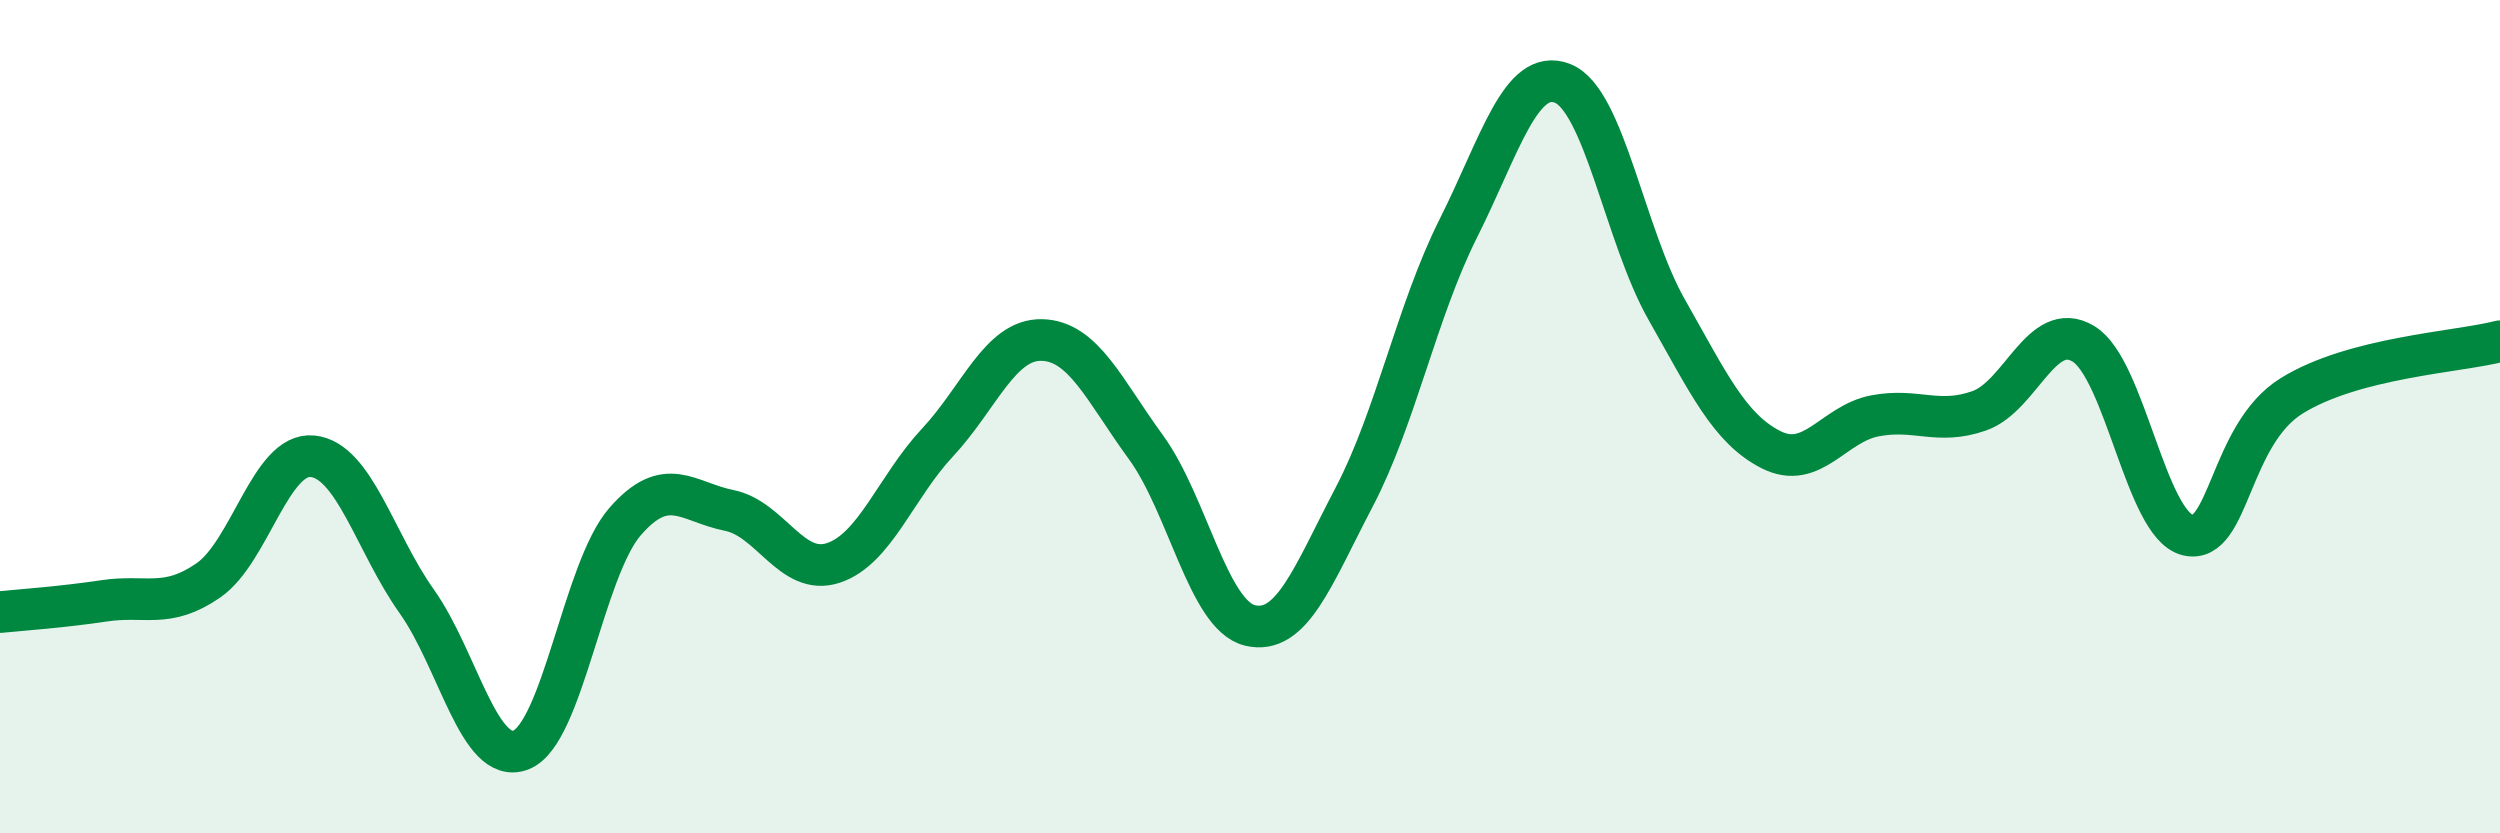 
    <svg width="60" height="20" viewBox="0 0 60 20" xmlns="http://www.w3.org/2000/svg">
      <path
        d="M 0,14.69 C 0.5,14.64 1.5,14.57 2.5,14.42 C 3.5,14.27 4,14.62 5,13.93 C 6,13.24 6.5,10.85 7.5,10.95 C 8.5,11.05 9,13.02 10,14.43 C 11,15.84 11.5,18.38 12.5,18 C 13.5,17.62 14,13.67 15,12.52 C 16,11.37 16.5,12.05 17.5,12.25 C 18.5,12.45 19,13.84 20,13.51 C 21,13.18 21.5,11.69 22.5,10.62 C 23.5,9.55 24,8.14 25,8.16 C 26,8.18 26.5,9.36 27.5,10.73 C 28.5,12.1 29,14.77 30,15.01 C 31,15.25 31.5,13.84 32.5,11.93 C 33.5,10.02 34,7.47 35,5.48 C 36,3.49 36.5,1.61 37.5,2 C 38.5,2.39 39,5.67 40,7.43 C 41,9.19 41.5,10.28 42.5,10.79 C 43.5,11.3 44,10.17 45,9.98 C 46,9.79 46.5,10.21 47.5,9.86 C 48.5,9.51 49,7.65 50,8.25 C 51,8.85 51.5,12.59 52.5,12.84 C 53.5,13.09 53.5,10.43 55,9.5 C 56.5,8.57 59,8.45 60,8.19L60 20L0 20Z"
        fill="#008740"
        opacity="0.1"
        stroke-linecap="round"
        stroke-linejoin="round"
      />
      <path
        d="M 0,14.69 C 0.5,14.64 1.5,14.57 2.5,14.42 C 3.5,14.27 4,14.62 5,13.93 C 6,13.24 6.5,10.85 7.5,10.95 C 8.5,11.05 9,13.02 10,14.43 C 11,15.84 11.5,18.38 12.5,18 C 13.5,17.62 14,13.67 15,12.52 C 16,11.37 16.5,12.05 17.5,12.25 C 18.5,12.45 19,13.84 20,13.51 C 21,13.18 21.5,11.69 22.5,10.62 C 23.5,9.55 24,8.14 25,8.16 C 26,8.18 26.5,9.36 27.5,10.73 C 28.5,12.1 29,14.77 30,15.01 C 31,15.25 31.5,13.84 32.5,11.93 C 33.5,10.02 34,7.47 35,5.48 C 36,3.49 36.5,1.61 37.5,2 C 38.5,2.39 39,5.67 40,7.43 C 41,9.19 41.5,10.28 42.5,10.79 C 43.5,11.3 44,10.17 45,9.98 C 46,9.79 46.5,10.21 47.5,9.86 C 48.5,9.51 49,7.65 50,8.25 C 51,8.85 51.5,12.59 52.5,12.84 C 53.5,13.09 53.5,10.43 55,9.5 C 56.5,8.57 59,8.45 60,8.19"
        stroke="#008740"
        stroke-width="1"
        fill="none"
        stroke-linecap="round"
        stroke-linejoin="round"
      />
    </svg>
  